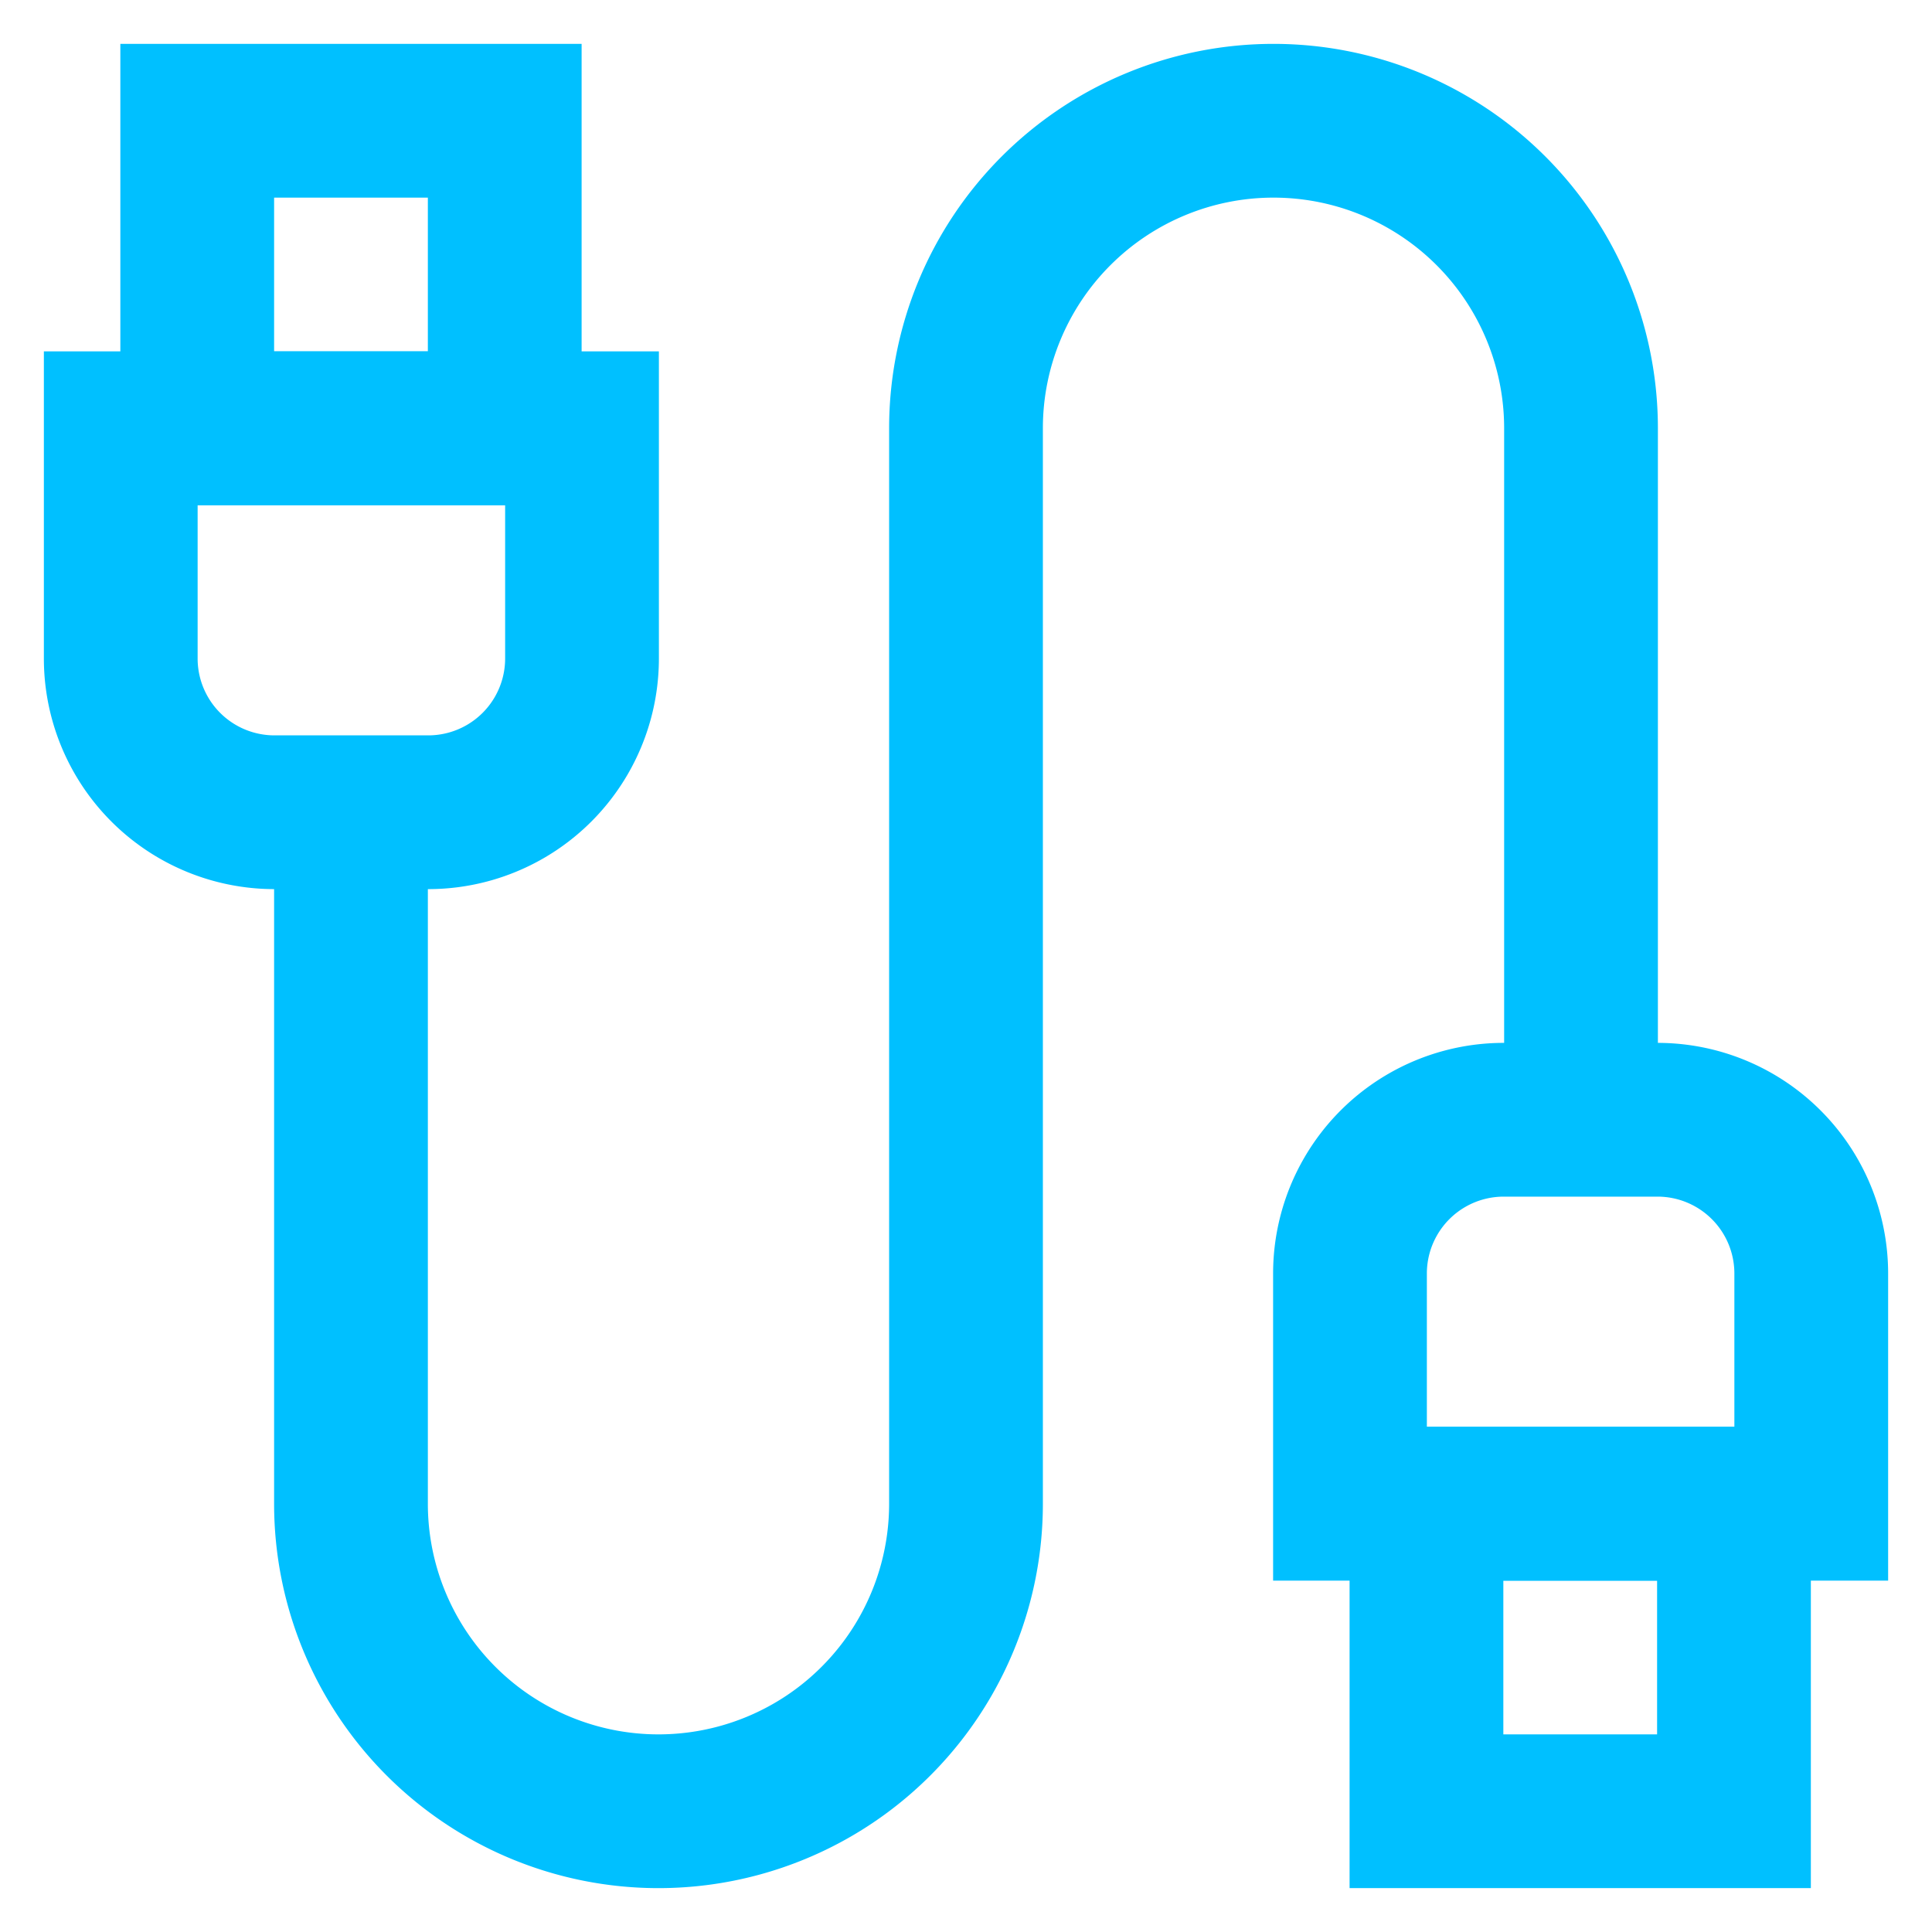 <?xml version="1.0" encoding="utf-8"?><!-- Uploaded to: SVG Repo, www.svgrepo.com, Generator: SVG Repo Mixer Tools -->
<svg width="800px" height="800px" viewBox="0 0 24 24" id="Layer_1" data-name="Layer 1"
     xmlns="http://www.w3.org/2000/svg">
    <defs>
        <style>.cls-1{fill:none;stroke:#00c0ff;stroke-miterlimit:10;stroke-width:1.91px;}</style>
    </defs>
    <path class="cls-1"
          d="M1.5,5.32H7.23a0,0,0,0,1,0,0V8.18a1.91,1.91,0,0,1-1.91,1.91H3.41A1.91,1.91,0,0,1,1.5,8.18V5.32A0,0,0,0,1,1.5,5.32Z"/>
    <rect class="cls-1" x="2.45" y="1.5" width="3.82" height="3.82"/>
    <path class="cls-1"
          d="M16.77,13.91H22.5a0,0,0,0,1,0,0v2.86a1.91,1.91,0,0,1-1.91,1.91H18.68a1.91,1.91,0,0,1-1.91-1.91V13.91A0,0,0,0,1,16.77,13.91Z"
          transform="translate(39.27 32.59) rotate(180)"/>
    <rect class="cls-1" x="17.73" y="18.68" width="3.82" height="3.82" transform="translate(39.27 41.18) rotate(180)"/>
    <path class="cls-1"
          d="M4.36,10.09v8.59A3.82,3.82,0,0,0,8.18,22.5h0A3.82,3.82,0,0,0,12,18.68V5.32A3.82,3.82,0,0,1,15.82,1.5h0a3.82,3.82,0,0,1,3.82,3.82v8.59"/>
</svg>